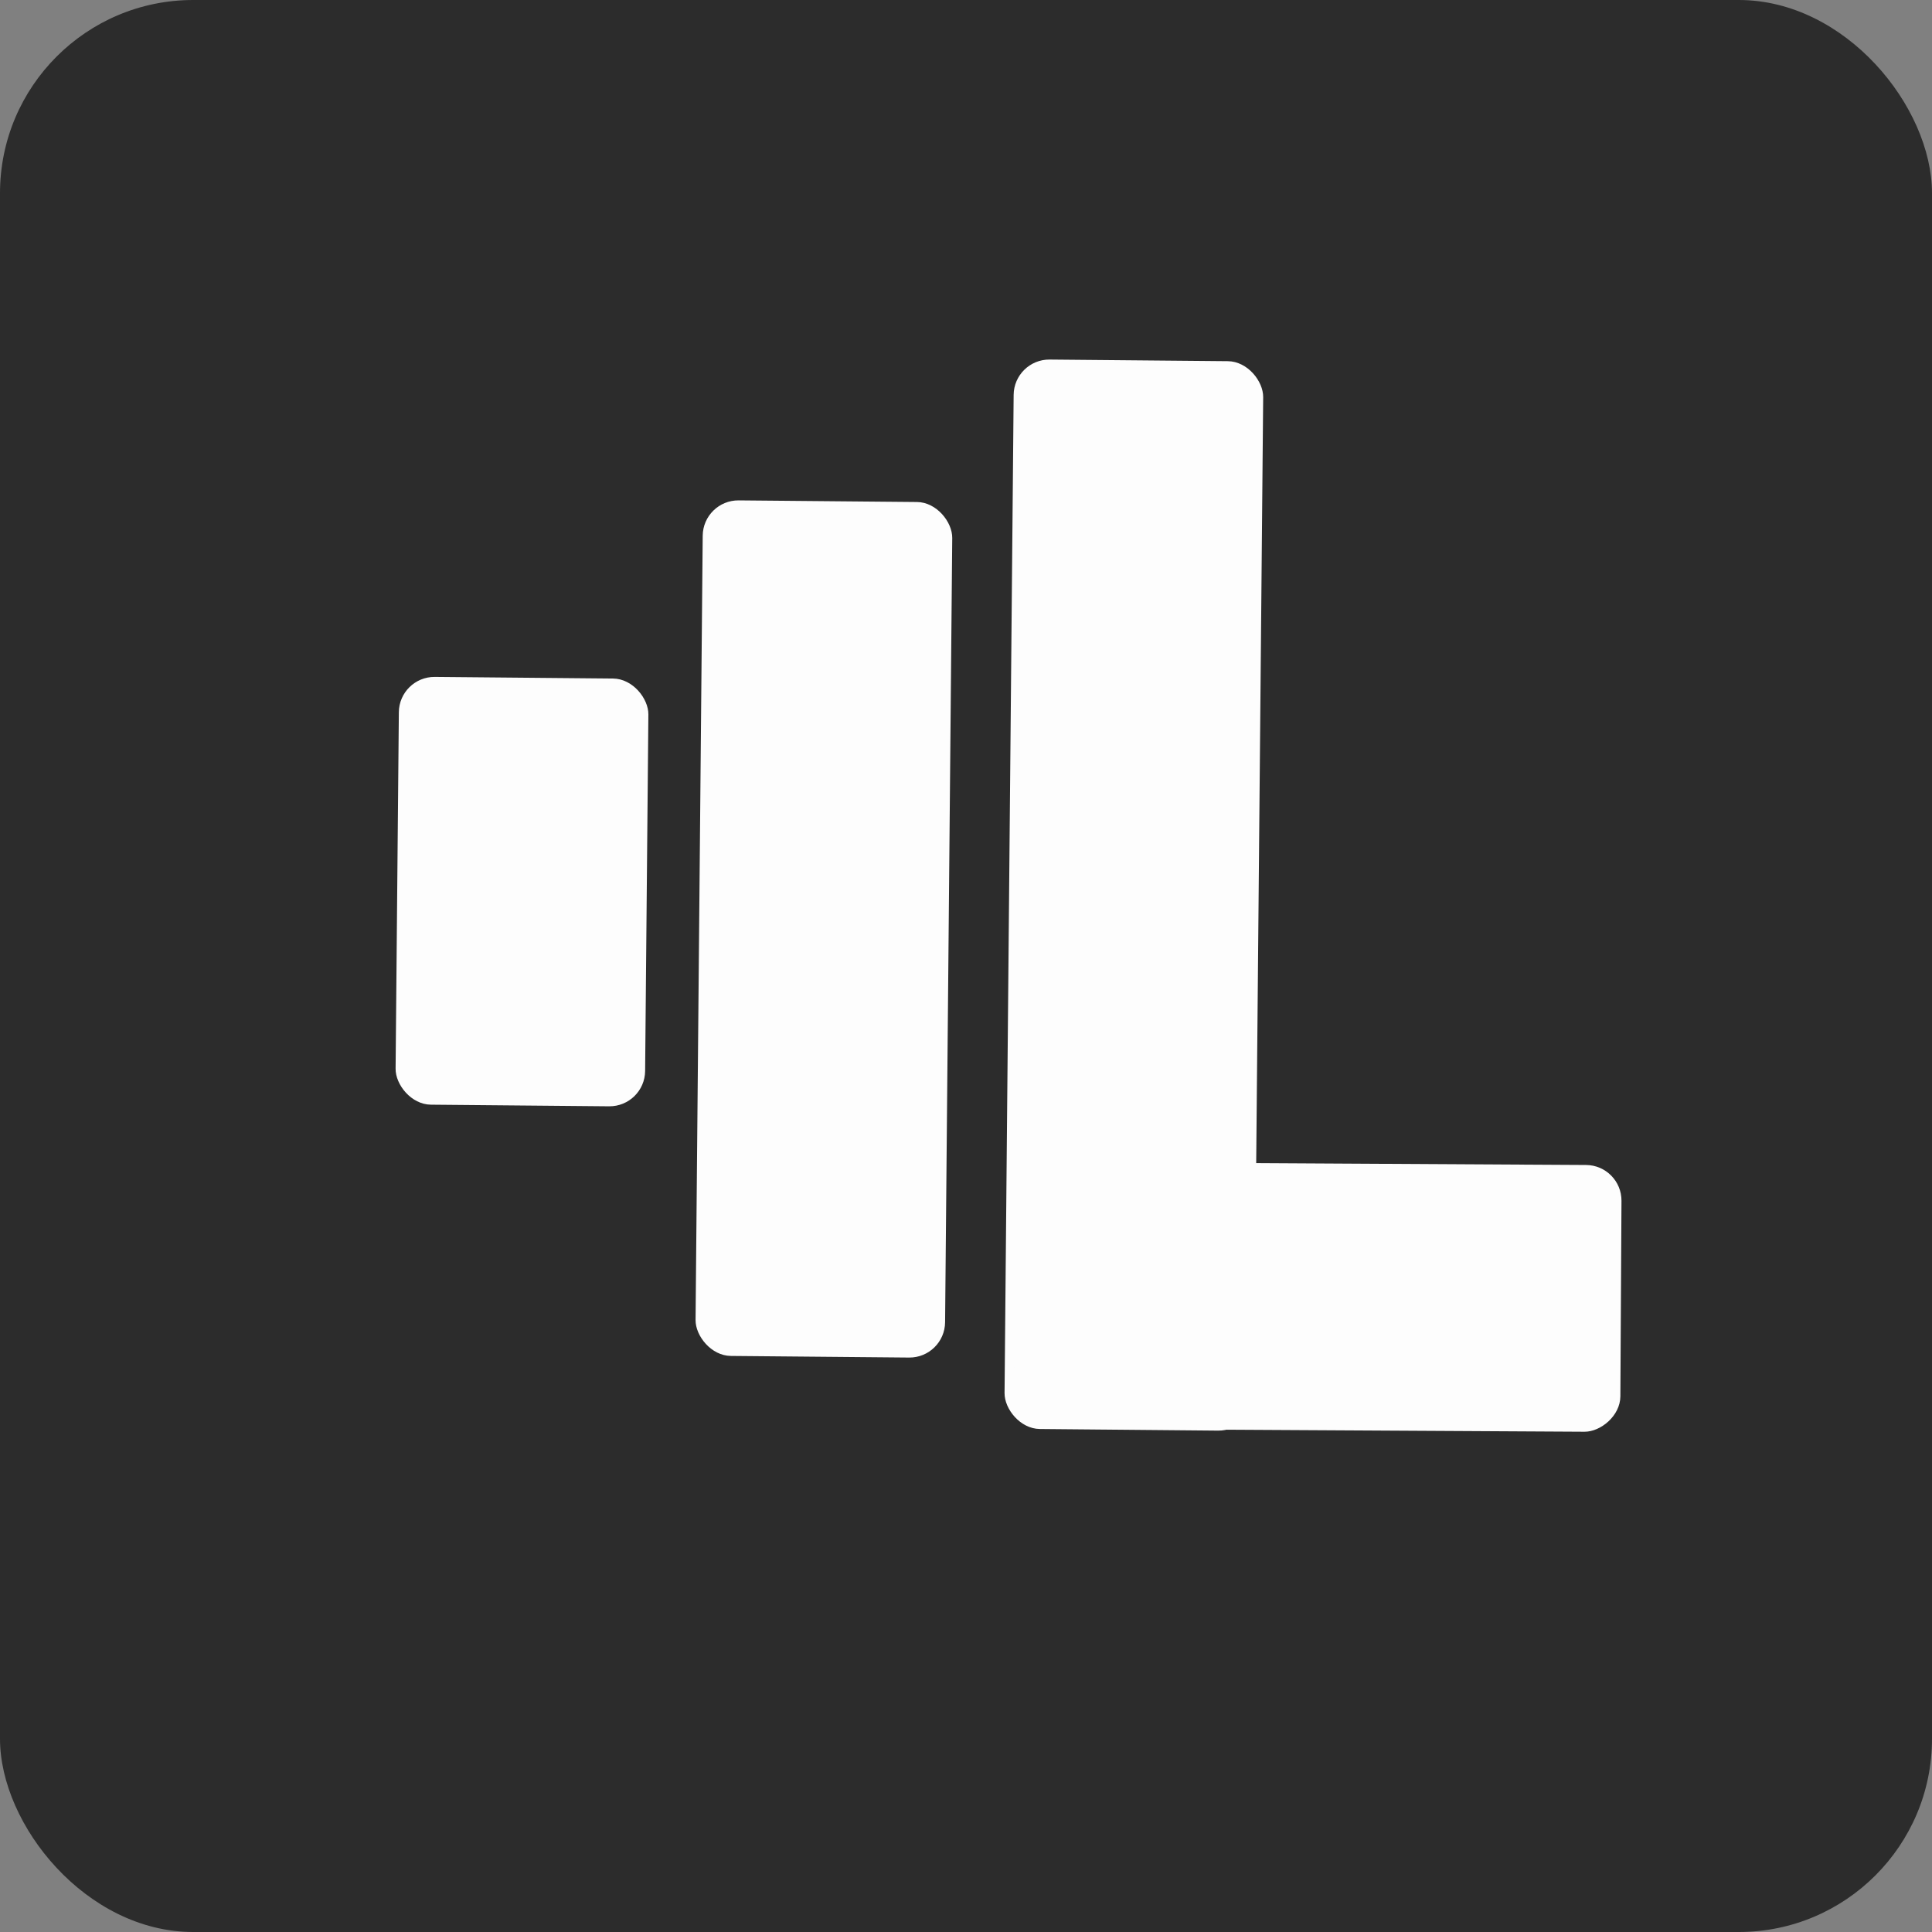 <svg width="100" height="100" viewBox="0 0 100 100" fill="none" xmlns="http://www.w3.org/2000/svg">
<rect x="0" y="0" width="100" height="100" fill="#808080" stroke="none"/>
<rect width="100" height="100" rx="10" fill="#2C2C2C"/>
<rect x="20.661" y="35.02" width="12.916" height="22.142" rx="1.845" transform="rotate(0.522 20.661 35.02)" fill="#FDFDFD"/>
<rect x="36.389" y="25.883" width="12.916" height="44.285" rx="1.845" transform="rotate(0.522 36.389 25.883)" fill="#FDFDFD"/>
<rect x="52.483" y="18.594" width="12.916" height="55.356" rx="1.845" transform="rotate(0.522 52.483 18.594)" fill="#FDFDFD"/>
<rect x="83.938" y="60.31" width="13.807" height="31.368" rx="1.845" transform="rotate(90.325 83.938 60.31)" fill="#FDFDFD"/>
</svg>

